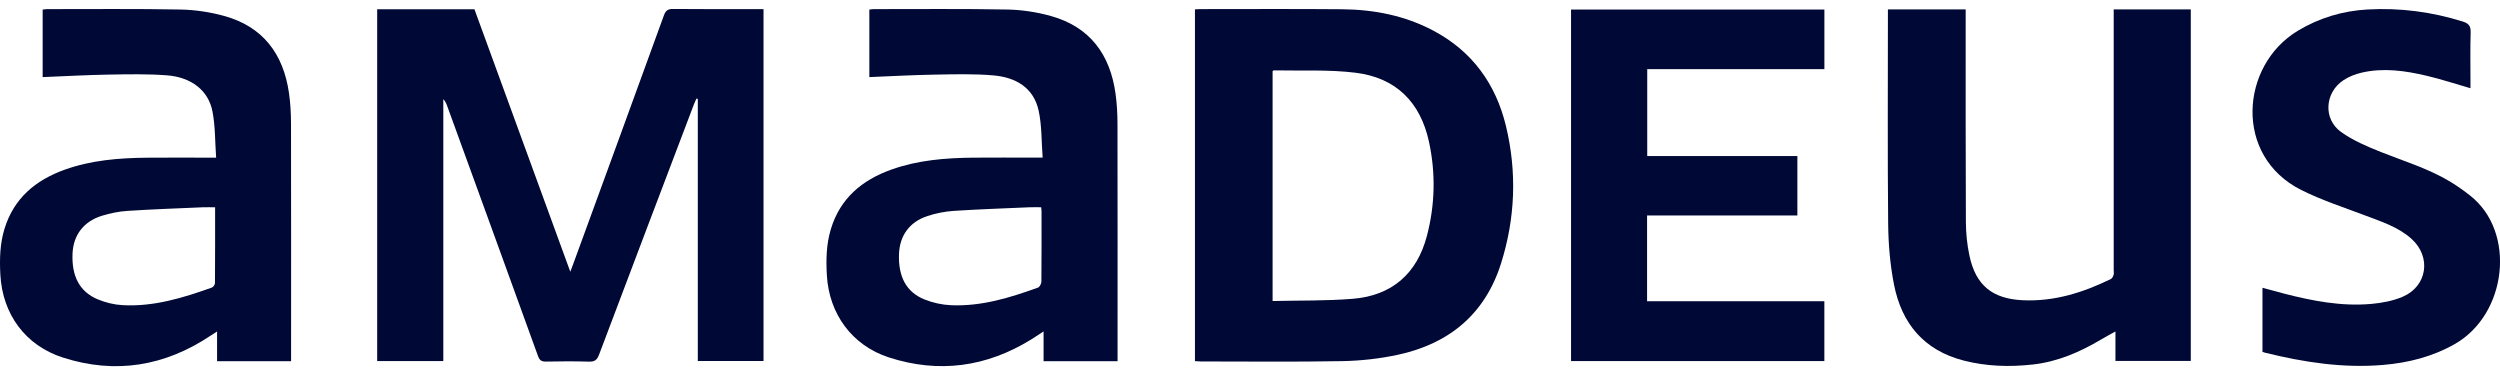 <svg width="160" height="24" viewBox="0 0 160 24" fill="none" xmlns="http://www.w3.org/2000/svg">
<g clip-path="url(#clip0_1799_281)">
<path d="M24.141 0.595H30.365C32.396 6.158 34.427 11.716 36.499 17.391C36.587 17.156 36.638 17.029 36.684 16.901C38.622 11.598 40.562 6.296 42.488 0.989C42.602 0.675 42.743 0.571 43.077 0.574C44.856 0.593 46.635 0.583 48.414 0.583C48.556 0.583 48.699 0.583 48.865 0.583V23.104H44.66V6.331C44.632 6.323 44.604 6.315 44.575 6.307C44.521 6.43 44.46 6.551 44.412 6.677C42.384 12.017 40.354 17.356 38.339 22.7C38.21 23.043 38.052 23.157 37.687 23.145C36.772 23.115 35.855 23.123 34.94 23.141C34.654 23.147 34.53 23.055 34.432 22.785C32.503 17.451 30.562 12.121 28.623 6.791C28.566 6.636 28.503 6.483 28.372 6.343V23.108H24.14V0.595H24.141Z" fill="#000835"/>
<path d="M76.477 23.114V0.599C76.608 0.593 76.712 0.583 76.817 0.583C79.843 0.583 82.869 0.565 85.896 0.592C87.935 0.611 89.907 0.994 91.728 1.958C94.214 3.274 95.729 5.365 96.38 8.061C97.092 11.013 96.979 13.971 96.065 16.863C95.041 20.103 92.742 22 89.469 22.704C88.309 22.954 87.106 23.089 85.92 23.112C82.895 23.169 79.868 23.133 76.841 23.133C76.725 23.133 76.61 23.121 76.476 23.113L76.477 23.114ZM81.447 19.266C83.189 19.224 84.89 19.26 86.578 19.123C89.075 18.921 90.686 17.519 91.321 15.101C91.844 13.109 91.892 11.084 91.454 9.071C90.905 6.535 89.339 4.975 86.764 4.656C85.037 4.442 83.272 4.541 81.523 4.503C81.502 4.503 81.48 4.53 81.446 4.552V19.265L81.447 19.266Z" fill="#000835"/>
<path d="M2.73 4.935V0.613C2.831 0.603 2.932 0.584 3.033 0.584C5.874 0.585 8.715 0.556 11.555 0.61C12.486 0.627 13.439 0.772 14.338 1.018C16.831 1.701 18.136 3.455 18.495 5.955C18.587 6.596 18.623 7.25 18.625 7.899C18.635 12.823 18.63 17.748 18.63 22.672C18.63 22.814 18.63 22.957 18.63 23.117H13.893V21.214C13.709 21.334 13.591 21.407 13.475 21.484C10.547 23.436 7.391 23.964 4.03 22.885C1.621 22.111 0.161 20.108 0.023 17.585C-0.032 16.585 -0.006 15.593 0.292 14.629C0.895 12.677 2.285 11.525 4.146 10.858C5.844 10.251 7.612 10.11 9.395 10.093C10.696 10.08 11.997 10.09 13.298 10.09H13.832C13.758 9.06 13.782 8.069 13.596 7.12C13.335 5.792 12.249 4.943 10.694 4.822C9.441 4.725 8.176 4.753 6.918 4.775C5.539 4.798 4.161 4.877 2.731 4.935H2.73ZM13.766 13.266C13.46 13.266 13.21 13.256 12.962 13.267C11.358 13.337 9.754 13.392 8.152 13.497C7.603 13.533 7.047 13.646 6.52 13.81C5.353 14.172 4.7 15.041 4.643 16.205C4.573 17.668 5.09 18.673 6.258 19.159C6.75 19.364 7.299 19.499 7.831 19.529C9.83 19.642 11.709 19.065 13.562 18.403C13.653 18.37 13.757 18.216 13.758 18.117C13.77 16.513 13.767 14.908 13.767 13.266H13.766Z" fill="#000835"/>
<path d="M66.73 10.09C66.65 9.047 66.681 8.039 66.474 7.084C66.151 5.596 64.989 4.949 63.587 4.826C62.323 4.715 61.043 4.755 59.772 4.777C58.406 4.8 57.041 4.878 55.638 4.934V0.612C55.723 0.603 55.825 0.584 55.926 0.584C58.779 0.586 61.634 0.555 64.487 0.61C65.418 0.629 66.371 0.776 67.269 1.028C69.758 1.726 71.047 3.491 71.394 5.991C71.483 6.633 71.518 7.287 71.519 7.935C71.529 12.846 71.524 17.757 71.524 22.668C71.524 22.811 71.524 22.954 71.524 23.115H66.789V21.211C66.482 21.41 66.247 21.571 66.005 21.72C63.141 23.489 60.092 23.913 56.887 22.874C54.532 22.11 53.064 20.096 52.919 17.624C52.861 16.625 52.883 15.633 53.174 14.666C53.769 12.695 55.163 11.529 57.039 10.856C58.737 10.248 60.505 10.107 62.288 10.09C63.589 10.077 64.89 10.088 66.191 10.088C66.333 10.088 66.474 10.088 66.731 10.088L66.73 10.09ZM66.635 13.264C66.355 13.264 66.118 13.256 65.881 13.266C64.265 13.337 62.647 13.391 61.033 13.497C60.47 13.534 59.899 13.648 59.363 13.824C58.206 14.201 57.579 15.08 57.536 16.258C57.483 17.705 57.998 18.692 59.163 19.163C59.692 19.377 60.285 19.507 60.855 19.533C62.798 19.621 64.626 19.057 66.427 18.408C66.537 18.369 66.648 18.156 66.649 18.024C66.664 16.526 66.658 15.027 66.658 13.527C66.658 13.45 66.644 13.372 66.634 13.265L66.635 13.264Z" fill="#000835"/>
<path d="M135.277 0.601H140.21V23.101H135.389V21.213C135.043 21.406 134.755 21.558 134.476 21.724C133.118 22.531 131.692 23.15 130.103 23.328C128.614 23.494 127.135 23.45 125.677 23.076C123.136 22.424 121.706 20.705 121.216 18.213C120.967 16.946 120.856 15.634 120.843 14.341C120.799 9.907 120.826 5.473 120.826 1.038C120.826 0.895 120.826 0.754 120.826 0.602H125.803C125.803 0.777 125.803 0.934 125.803 1.089C125.804 5.457 125.795 9.825 125.816 14.193C125.819 14.918 125.893 15.655 126.044 16.363C126.449 18.268 127.518 19.127 129.472 19.216C131.478 19.306 133.321 18.723 135.094 17.857C135.178 17.816 135.239 17.689 135.269 17.59C135.299 17.493 135.277 17.38 135.277 17.273C135.277 11.896 135.277 6.519 135.277 1.141V0.601Z" fill="#000835"/>
<path d="M105.423 9.987H115.032V13.79H105.413V19.279H116.759V23.108H100.547V0.611H116.761V4.425H105.423V9.987Z" fill="#000835"/>
<path d="M144.798 22.52V18.417C145.259 18.542 145.7 18.667 146.145 18.782C147.989 19.257 149.853 19.622 151.767 19.45C152.444 19.39 153.146 19.258 153.767 18.994C155.353 18.318 155.621 16.436 154.333 15.283C153.493 14.53 152.435 14.194 151.405 13.803C150.021 13.277 148.597 12.819 147.278 12.158C142.94 9.987 143.381 4.187 147.051 1.975C148.436 1.14 149.936 0.694 151.532 0.606C153.602 0.492 155.634 0.757 157.619 1.379C157.996 1.497 158.134 1.669 158.122 2.076C158.089 3.124 158.11 4.174 158.11 5.222C158.11 5.365 158.11 5.507 158.11 5.647C157.151 5.37 156.246 5.072 155.322 4.853C153.947 4.527 152.551 4.323 151.146 4.649C150.741 4.743 150.328 4.904 149.982 5.132C148.786 5.918 148.667 7.614 149.824 8.443C150.597 8.996 151.509 9.383 152.401 9.737C153.903 10.335 155.459 10.802 156.85 11.649C157.28 11.911 157.691 12.205 158.087 12.516C161.053 14.844 160.456 20.114 157.107 22.018C155.679 22.83 154.139 23.218 152.526 23.355C149.957 23.574 147.445 23.186 144.96 22.572C144.911 22.56 144.863 22.54 144.8 22.52H144.798Z" fill="#000835"/>
</g>
<defs>
<clipPath id="clip0_1799_281">
<rect width="160" height="22.86" fill="white" transform="translate(0 0.574)"/>
</clipPath>
</defs>
</svg>
